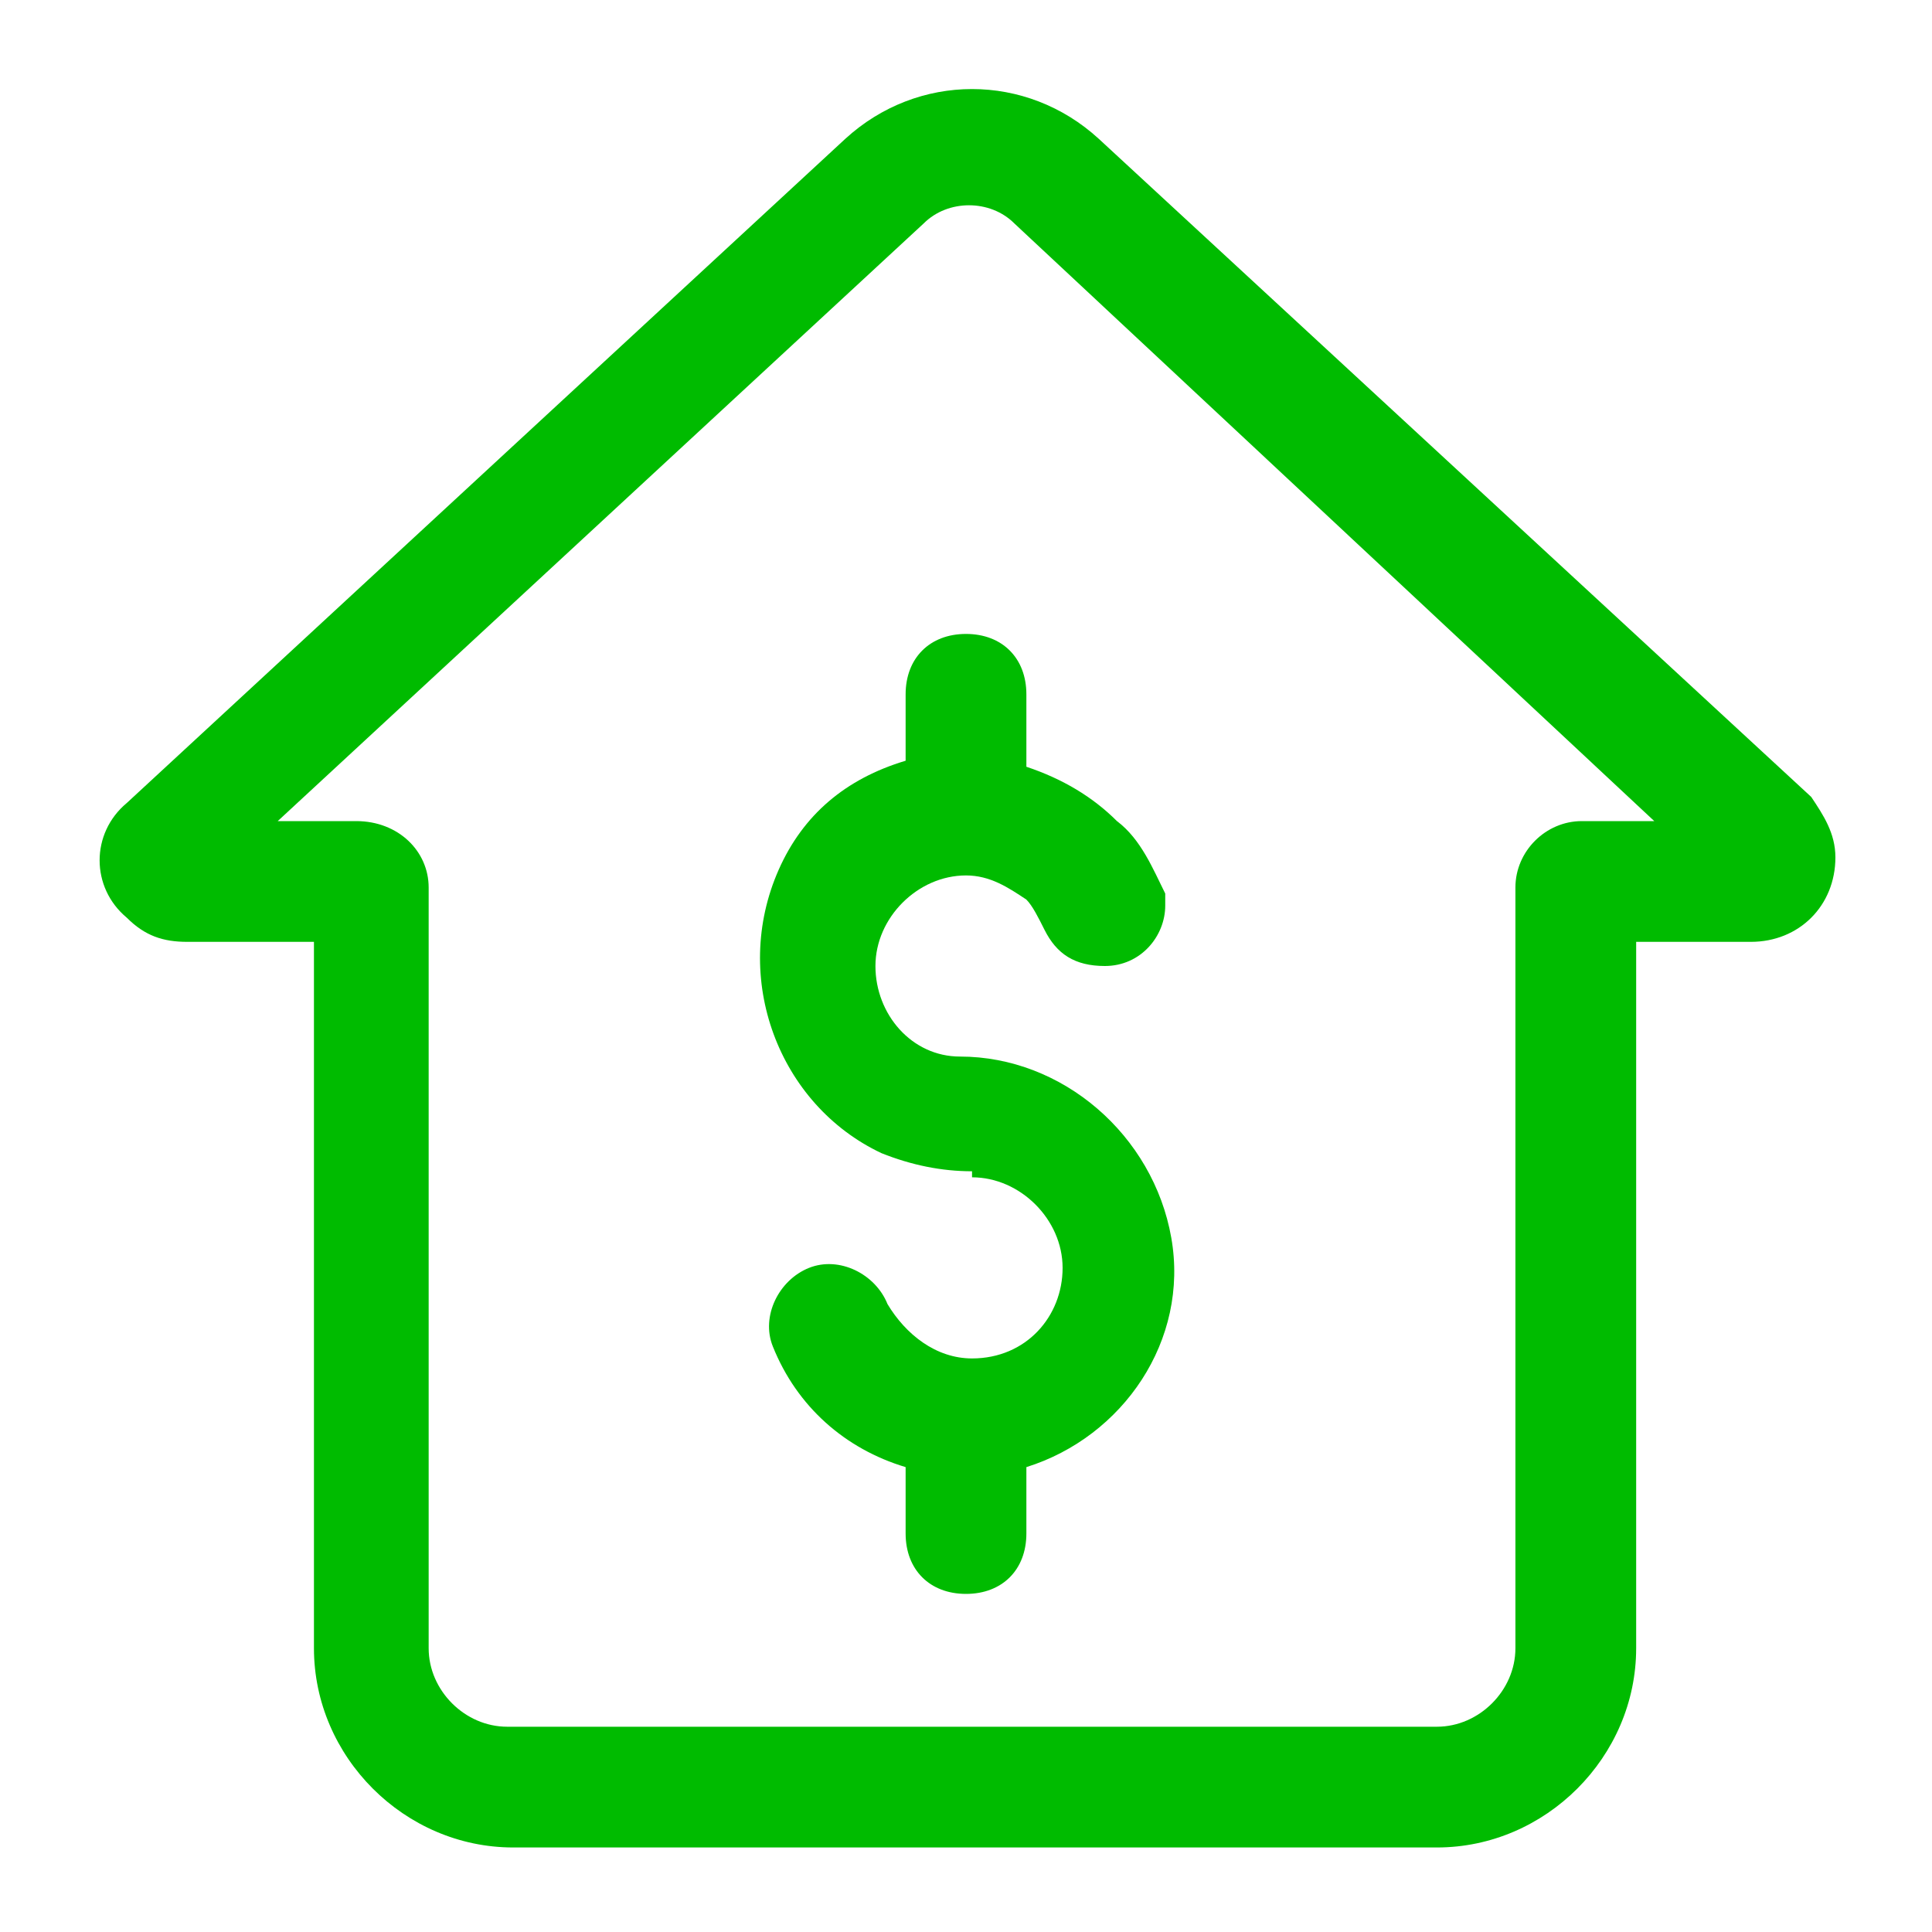 <?xml version="1.0" encoding="UTF-8"?>
<svg id="Capa_1" xmlns="http://www.w3.org/2000/svg" version="1.1" viewBox="0 0 32 32">
  <!-- Generator: Adobe Illustrator 29.0.0, SVG Export Plug-In . SVG Version: 2.1.0 Build 186)  -->
  <defs>
    <style>
      .st0 {
        fill: #0b0;
      }
    </style>
  </defs>
  <g id="Layer_2">
    <path class="st0" d="M8.4,30.6h15.4c1.8,0,3.3-1.5,3.3-3.3v-11.7h1.9c.8,0,1.4-.6,1.4-1.4,0-.4-.2-.7-.4-1L18.2,2.3c-1.2-1.1-3-1.1-4.2,0L2.1,13.3c-.6.5-.6,1.4,0,1.9.3.3.6.4,1,.4h2.1v11.7c0,1.8,1.5,3.3,3.3,3.3ZM4.6,13.6L15.3,3.7c.4-.4,1.1-.4,1.5,0l10.6,9.9h-1.2c-.6,0-1.1.5-1.1,1.1v12.6c0,.7-.6,1.3-1.3,1.3h-15.4c-.7,0-1.3-.6-1.3-1.3,0,0,0,0,0,0v-12.6c0-.6-.5-1.1-1.2-1.1h-1.3Z"/>
    <path class="st0" d="M16.1,19.5c.8,0,1.5.7,1.5,1.5h0c0,.8-.6,1.5-1.5,1.5,0,0,0,0,0,0-.6,0-1.1-.4-1.4-.9-.2-.5-.8-.8-1.3-.6-.5.2-.8.8-.6,1.3.4,1,1.2,1.7,2.2,2v1.1c0,.6.4,1,1,1s1-.4,1-1v-1.1c1.6-.5,2.7-2.1,2.4-3.8-.3-1.7-1.8-3-3.5-3-.8,0-1.4-.7-1.4-1.5,0-.8.7-1.5,1.5-1.5.4,0,.7.2,1,.4.1.1.2.3.3.5.2.4.5.6,1,.6.6,0,1-.5,1-1,0,0,0-.2,0-.2-.2-.4-.4-.9-.8-1.2-.4-.4-.9-.7-1.5-.9v-1.2c0-.6-.4-1-1-1s-1,.4-1,1v1.1c-1,.3-1.7.9-2.1,1.8-.8,1.8,0,3.9,1.7,4.7.5.2,1,.3,1.5.3Z"/>
  </g>
</svg>